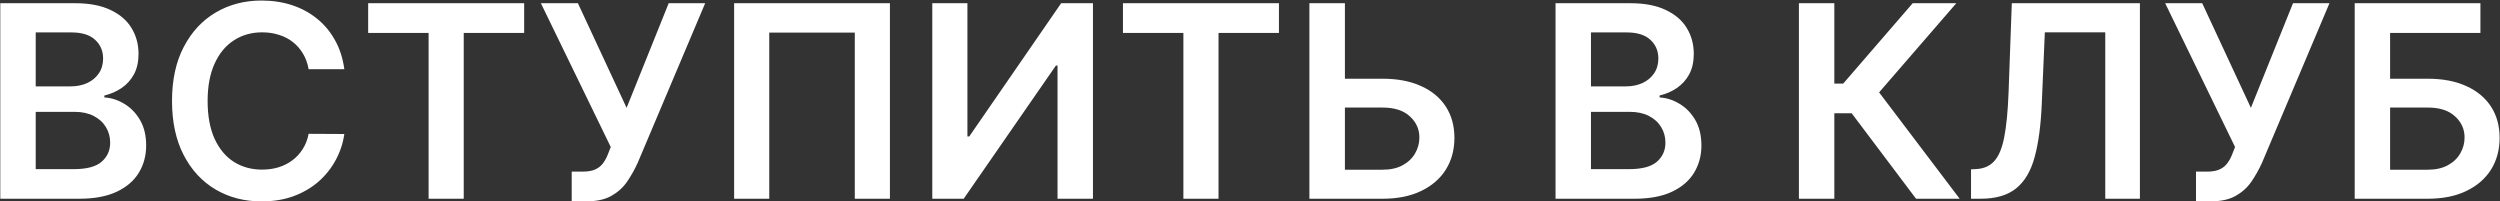<?xml version="1.0" encoding="UTF-8"?> <svg xmlns="http://www.w3.org/2000/svg" width="4405" height="355" viewBox="0 0 4405 355" fill="none"><rect x="0" y="0" width="4405" height="355" fill="#333333" stroke="none"/><path d="M0.515 350.162V5.663H132.394C157.289 5.663 177.979 9.588 194.464 17.438C211.061 25.176 223.452 35.773 231.639 49.23C239.937 62.687 244.087 77.939 244.087 94.984C244.087 109.002 241.395 121.001 236.012 130.981C230.63 140.85 223.396 148.868 214.313 155.036C205.229 161.204 195.081 165.633 183.866 168.325V171.689C196.09 172.362 207.809 176.118 219.023 182.959C230.349 189.688 239.601 199.22 246.778 211.555C253.955 223.891 257.544 238.806 257.544 256.3C257.544 274.13 253.226 290.166 244.591 304.408C235.956 318.538 222.948 329.696 205.566 337.883C188.184 346.069 166.316 350.162 139.963 350.162H0.515ZM62.922 298.016H130.039C152.691 298.016 169.008 293.699 178.988 285.064C189.081 276.317 194.127 265.103 194.127 251.422C194.127 241.217 191.604 232.021 186.558 223.835C181.512 215.536 174.334 209.032 165.027 204.322C155.719 199.5 144.617 197.089 131.721 197.089H62.922V298.016ZM62.922 152.176H124.656C135.421 152.176 145.122 150.214 153.756 146.289C162.391 142.252 169.176 136.589 174.11 129.299C179.157 121.898 181.68 113.151 181.68 103.058C181.68 89.713 176.97 78.724 167.55 70.089C158.242 61.454 144.393 57.136 126.001 57.136H62.922V152.176ZM606.71 121.898H543.799C542.005 111.581 538.696 102.441 533.874 94.479C529.052 86.405 523.053 79.565 515.876 73.957C508.699 68.35 500.512 64.145 491.317 61.342C482.233 58.426 472.421 56.968 461.879 56.968C443.152 56.968 426.555 61.678 412.089 71.098C397.622 80.406 386.296 94.087 378.11 112.142C369.923 130.084 365.83 152.008 365.83 177.913C365.83 204.266 369.923 226.47 378.11 244.525C386.408 262.467 397.734 276.037 412.089 285.232C426.555 294.316 443.096 298.857 461.711 298.857C472.028 298.857 481.672 297.512 490.644 294.82C499.727 292.017 507.857 287.924 515.035 282.541C522.324 277.158 528.435 270.542 533.37 262.692C538.416 254.842 541.892 245.871 543.799 235.778L606.71 236.114C604.355 252.487 599.253 267.85 591.403 282.204C583.665 296.559 573.516 309.23 560.957 320.22C548.397 331.098 533.706 339.621 516.885 345.789C500.064 351.844 481.392 354.872 460.87 354.872C430.592 354.872 403.566 347.863 379.792 333.846C356.018 319.828 337.29 299.586 323.609 273.121C309.928 246.656 303.087 214.919 303.087 177.913C303.087 140.794 309.984 109.058 323.777 82.704C337.571 56.239 356.354 35.998 380.128 21.98C403.902 7.962 430.816 0.953 460.87 0.953C480.046 0.953 497.877 3.645 514.362 9.028C530.847 14.41 545.537 22.316 558.433 32.745C571.33 43.062 581.927 55.734 590.225 70.761C598.636 85.676 604.131 102.722 606.71 121.898ZM648.721 57.977V5.663H923.58V57.977H817.102V350.162H755.2V57.977H648.721ZM1007.35 354.872V302.39H1027.03C1035.89 302.39 1043.18 301.1 1048.9 298.521C1054.62 295.942 1059.22 292.241 1062.69 287.419C1066.28 282.597 1069.25 276.99 1071.61 270.598L1076.15 258.991L953.017 5.663H1018.28L1104.07 190.024L1178.25 5.663H1242.51L1123.75 286.578C1118.26 298.689 1111.92 309.959 1104.74 320.389C1097.57 330.706 1088.2 339.06 1076.65 345.452C1065.22 351.732 1050.3 354.872 1031.91 354.872H1007.35ZM1568.04 5.663V350.162H1506.14V57.473H1355.42V350.162H1293.52V5.663H1568.04ZM1642.69 5.663H1704.59V240.488H1707.79L1869.77 5.663H1925.79V350.162H1863.38V115.506H1860.52L1698.03 350.162H1642.69V5.663ZM1978.65 57.977V5.663H2253.51V57.977H2147.03V350.162H2085.13V57.977H1978.65ZM2348.72 138.719H2436.19C2462.54 138.719 2485.14 143.037 2503.98 151.672C2522.93 160.194 2537.45 172.25 2547.54 187.837C2557.64 203.425 2562.68 221.76 2562.68 242.843C2562.68 264.037 2557.64 282.709 2547.54 298.857C2537.45 314.894 2522.93 327.454 2503.98 336.537C2485.14 345.62 2462.54 350.162 2436.19 350.162H2307.17V5.663H2369.74V299.026H2436.19C2450.09 299.026 2461.87 296.39 2471.51 291.12C2481.16 285.849 2488.45 278.896 2493.38 270.261C2498.43 261.626 2500.95 252.263 2500.95 242.17C2500.95 227.591 2495.34 215.2 2484.13 204.995C2473.03 194.678 2457.05 189.519 2436.19 189.519H2348.72V138.719ZM2740.86 350.162V5.663H2872.74C2897.64 5.663 2918.33 9.588 2934.81 17.438C2951.41 25.176 2963.8 35.773 2971.99 49.23C2980.28 62.687 2984.43 77.939 2984.43 94.984C2984.43 109.002 2981.74 121.001 2976.36 130.981C2970.98 140.85 2963.74 148.868 2954.66 155.036C2945.58 161.204 2935.43 165.633 2924.21 168.325V171.689C2936.44 172.362 2948.16 176.118 2959.37 182.959C2970.7 189.688 2979.95 199.22 2987.13 211.555C2994.3 223.891 2997.89 238.806 2997.89 256.3C2997.89 274.13 2993.57 290.166 2984.94 304.408C2976.3 318.538 2963.3 329.696 2945.91 337.883C2928.53 346.069 2906.66 350.162 2880.31 350.162H2740.86ZM2803.27 298.016H2870.39C2893.04 298.016 2909.36 293.699 2919.34 285.064C2929.43 276.317 2934.47 265.103 2934.47 251.422C2934.47 241.217 2931.95 232.021 2926.91 223.835C2921.86 215.536 2914.68 209.032 2905.37 204.322C2896.07 199.5 2884.96 197.089 2872.07 197.089H2803.27V298.016ZM2803.27 152.176H2865C2875.77 152.176 2885.47 150.214 2894.1 146.289C2902.74 142.252 2909.52 136.589 2914.46 129.299C2919.5 121.898 2922.03 113.151 2922.03 103.058C2922.03 89.713 2917.32 78.724 2907.9 70.089C2898.59 61.454 2884.74 57.136 2866.35 57.136H2803.27V152.176ZM3376.07 350.162L3262.7 199.612H3232.08V350.162H3169.68V5.663H3232.08V147.298H3247.73L3370.19 5.663H3447.06L3310.98 162.774L3452.95 350.162H3376.07ZM3472.96 350.162V298.353L3482.72 297.848C3495.95 297.063 3506.44 292.297 3514.18 283.55C3522.03 274.803 3527.8 260.729 3531.5 241.329C3535.32 221.928 3537.84 195.911 3539.07 163.278L3544.79 5.663H3770.53V350.162H3709.47V56.968H3602.99L3597.61 182.623C3596.04 220.302 3591.89 251.534 3585.16 276.317C3578.55 301.1 3567.67 319.604 3552.53 331.827C3537.5 344.05 3516.59 350.162 3489.79 350.162H3472.96ZM3869.36 354.872V302.39H3889.04C3897.9 302.39 3905.19 301.1 3910.91 298.521C3916.62 295.942 3921.22 292.241 3924.7 287.419C3928.29 282.597 3931.26 276.99 3933.61 270.598L3938.16 258.991L3815.02 5.663H3880.29L3966.08 190.024L4040.26 5.663H4104.52L3985.76 286.578C3980.26 298.689 3973.93 309.959 3966.75 320.389C3959.57 330.706 3950.21 339.06 3938.66 345.452C3927.22 351.732 3912.31 354.872 3893.92 354.872H3869.36ZM4148.97 350.162V5.663H4370.5V57.977H4211.37V138.719H4277.82C4304.17 138.719 4326.77 143.037 4345.61 151.672C4364.56 160.194 4379.08 172.25 4389.18 187.837C4399.27 203.425 4404.31 221.76 4404.31 242.843C4404.31 264.037 4399.27 282.709 4389.18 298.857C4379.08 314.894 4364.56 327.454 4345.61 336.537C4326.77 345.62 4304.17 350.162 4277.82 350.162H4148.97ZM4211.37 299.026H4277.82C4291.72 299.026 4303.5 296.39 4313.14 291.12C4322.79 285.849 4330.08 278.896 4335.01 270.261C4340.06 261.626 4342.58 252.263 4342.58 242.17C4342.58 227.591 4336.97 215.2 4325.76 204.995C4314.66 194.678 4298.68 189.519 4277.82 189.519H4211.37V299.026Z" fill="white"></path></svg> 